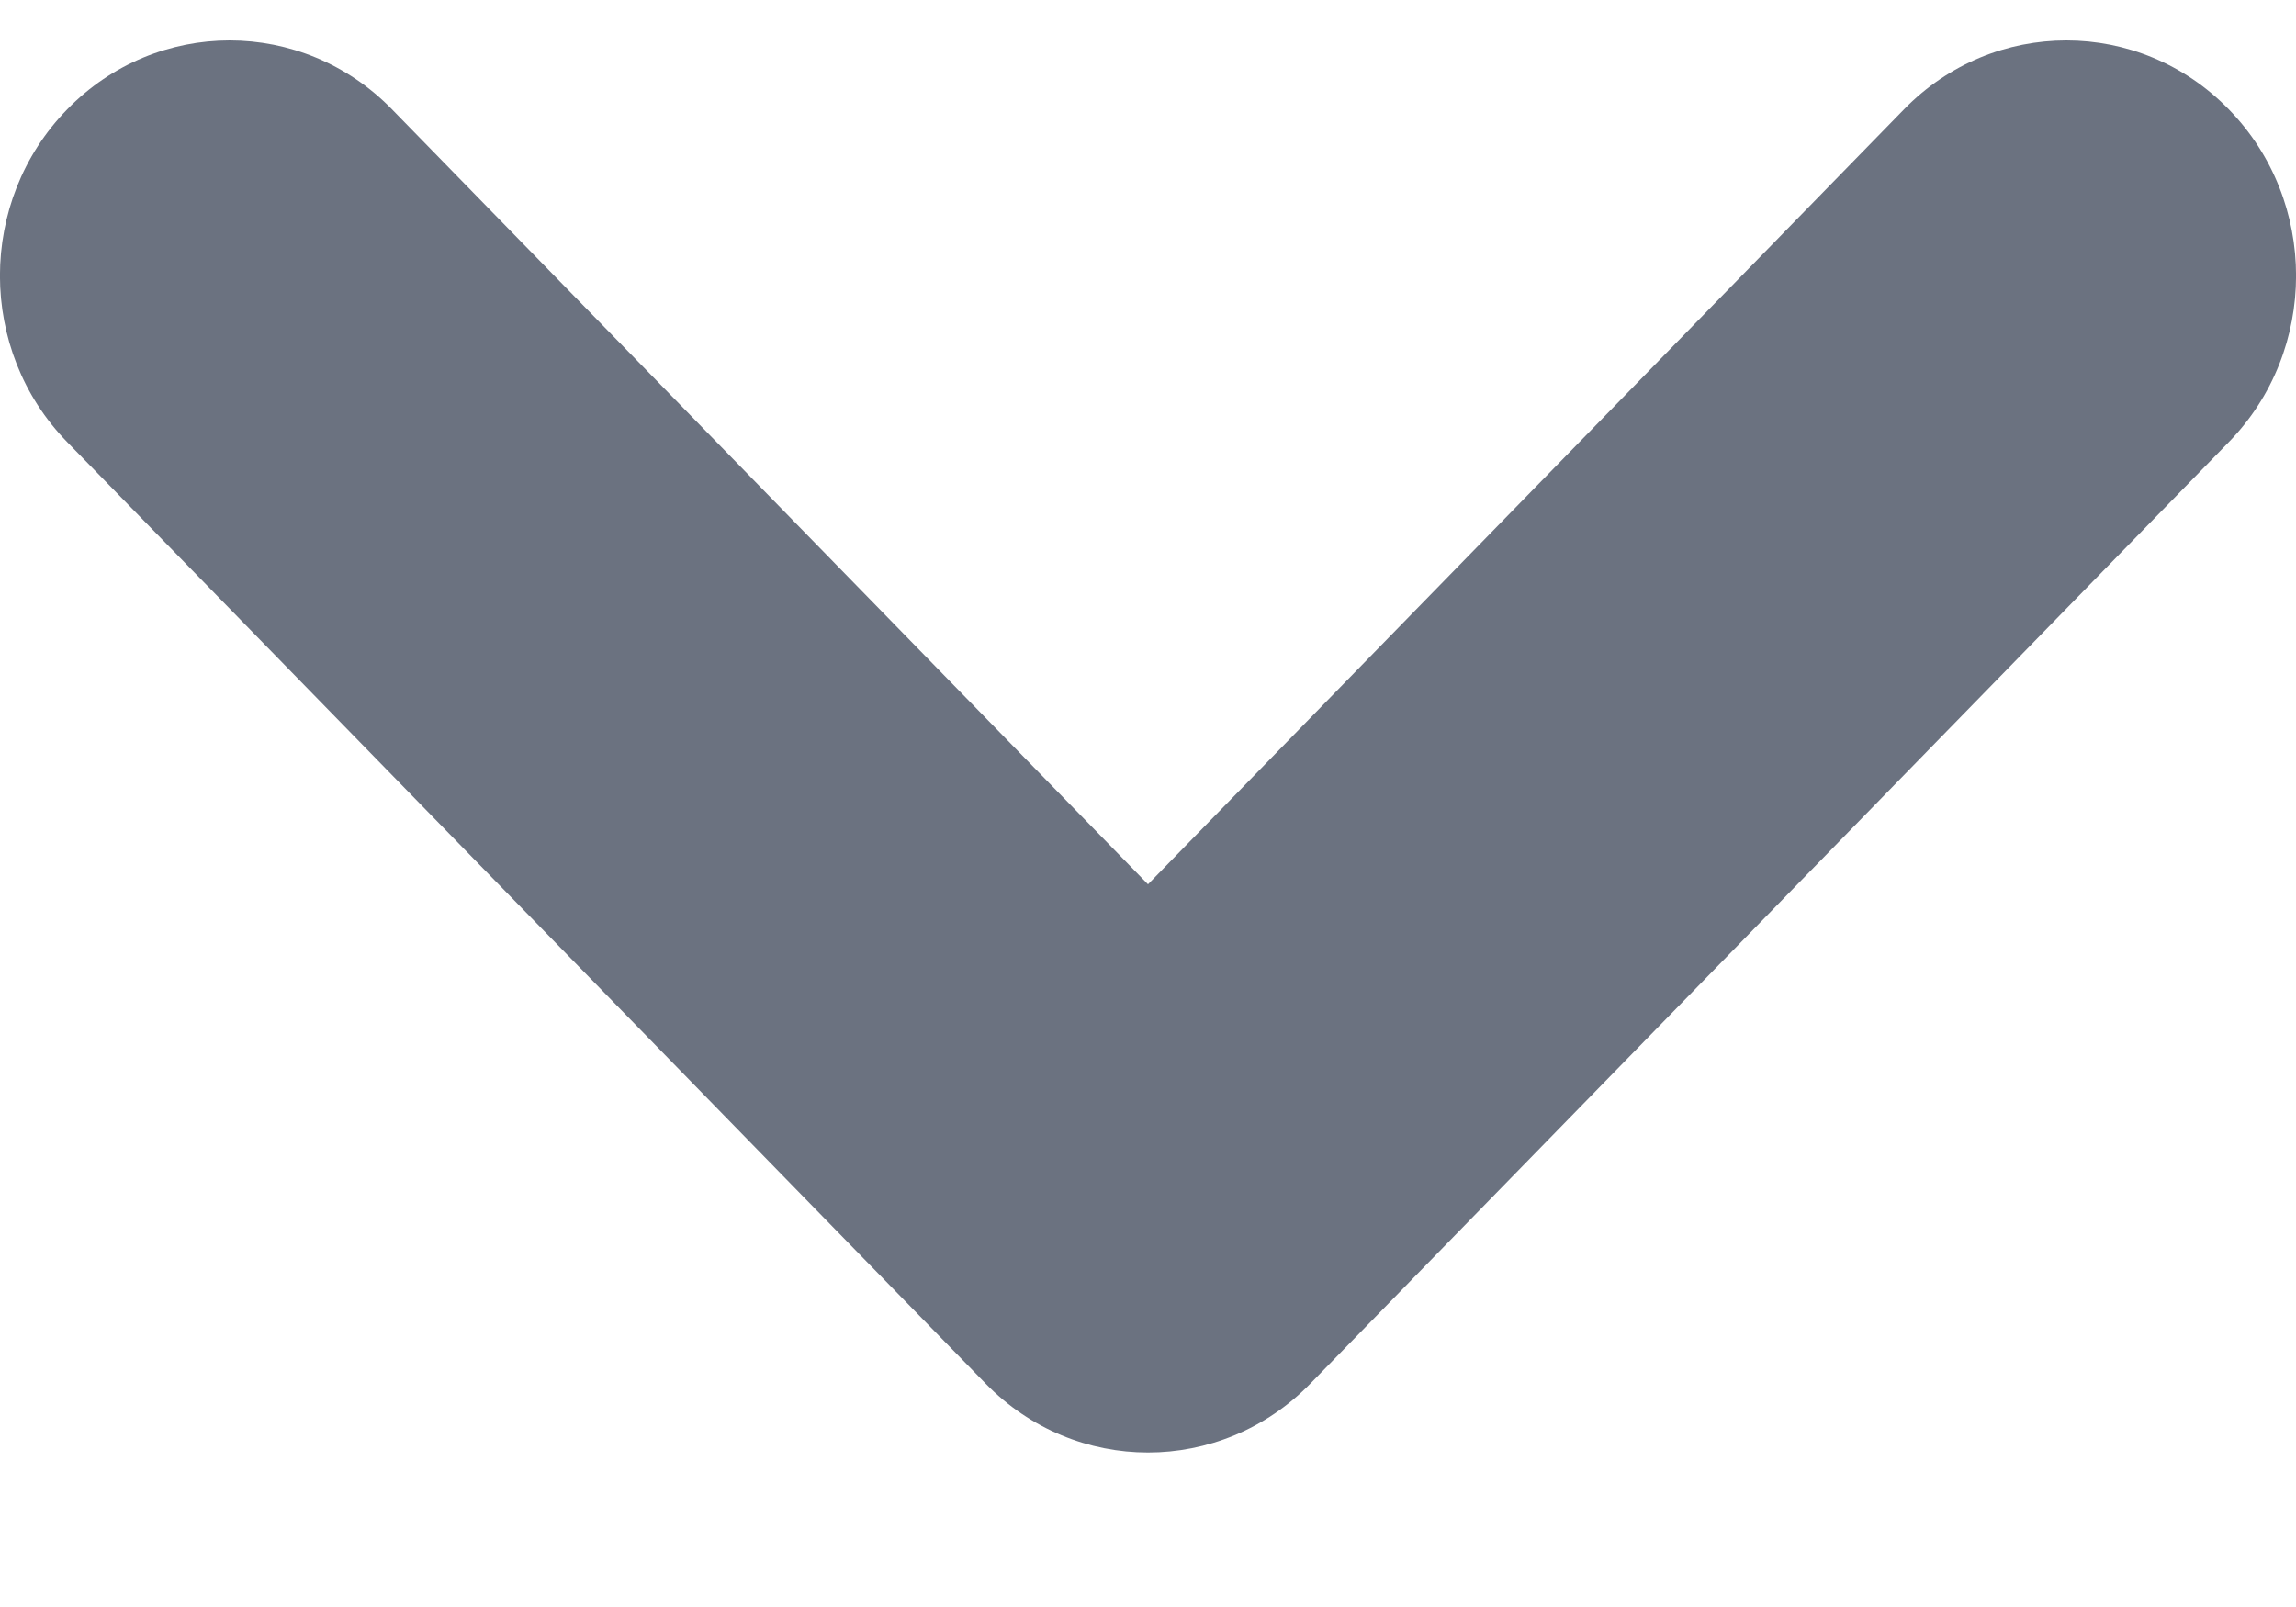 <svg width="10" height="7" viewBox="0 0 10 7" fill="none" xmlns="http://www.w3.org/2000/svg">
<path fill-rule="evenodd" clip-rule="evenodd" d="M0.293 0.476C0.683 0.076 1.317 0.076 1.707 0.476L5 3.852L8.293 0.476C8.683 0.076 9.317 0.076 9.707 0.476C10.098 0.876 10.098 1.526 9.707 1.926L5.707 6.027C5.317 6.427 4.683 6.427 4.293 6.027L0.293 1.926C-0.098 1.526 -0.098 0.876 0.293 0.476Z" fill="#6B7280"/>
</svg>
